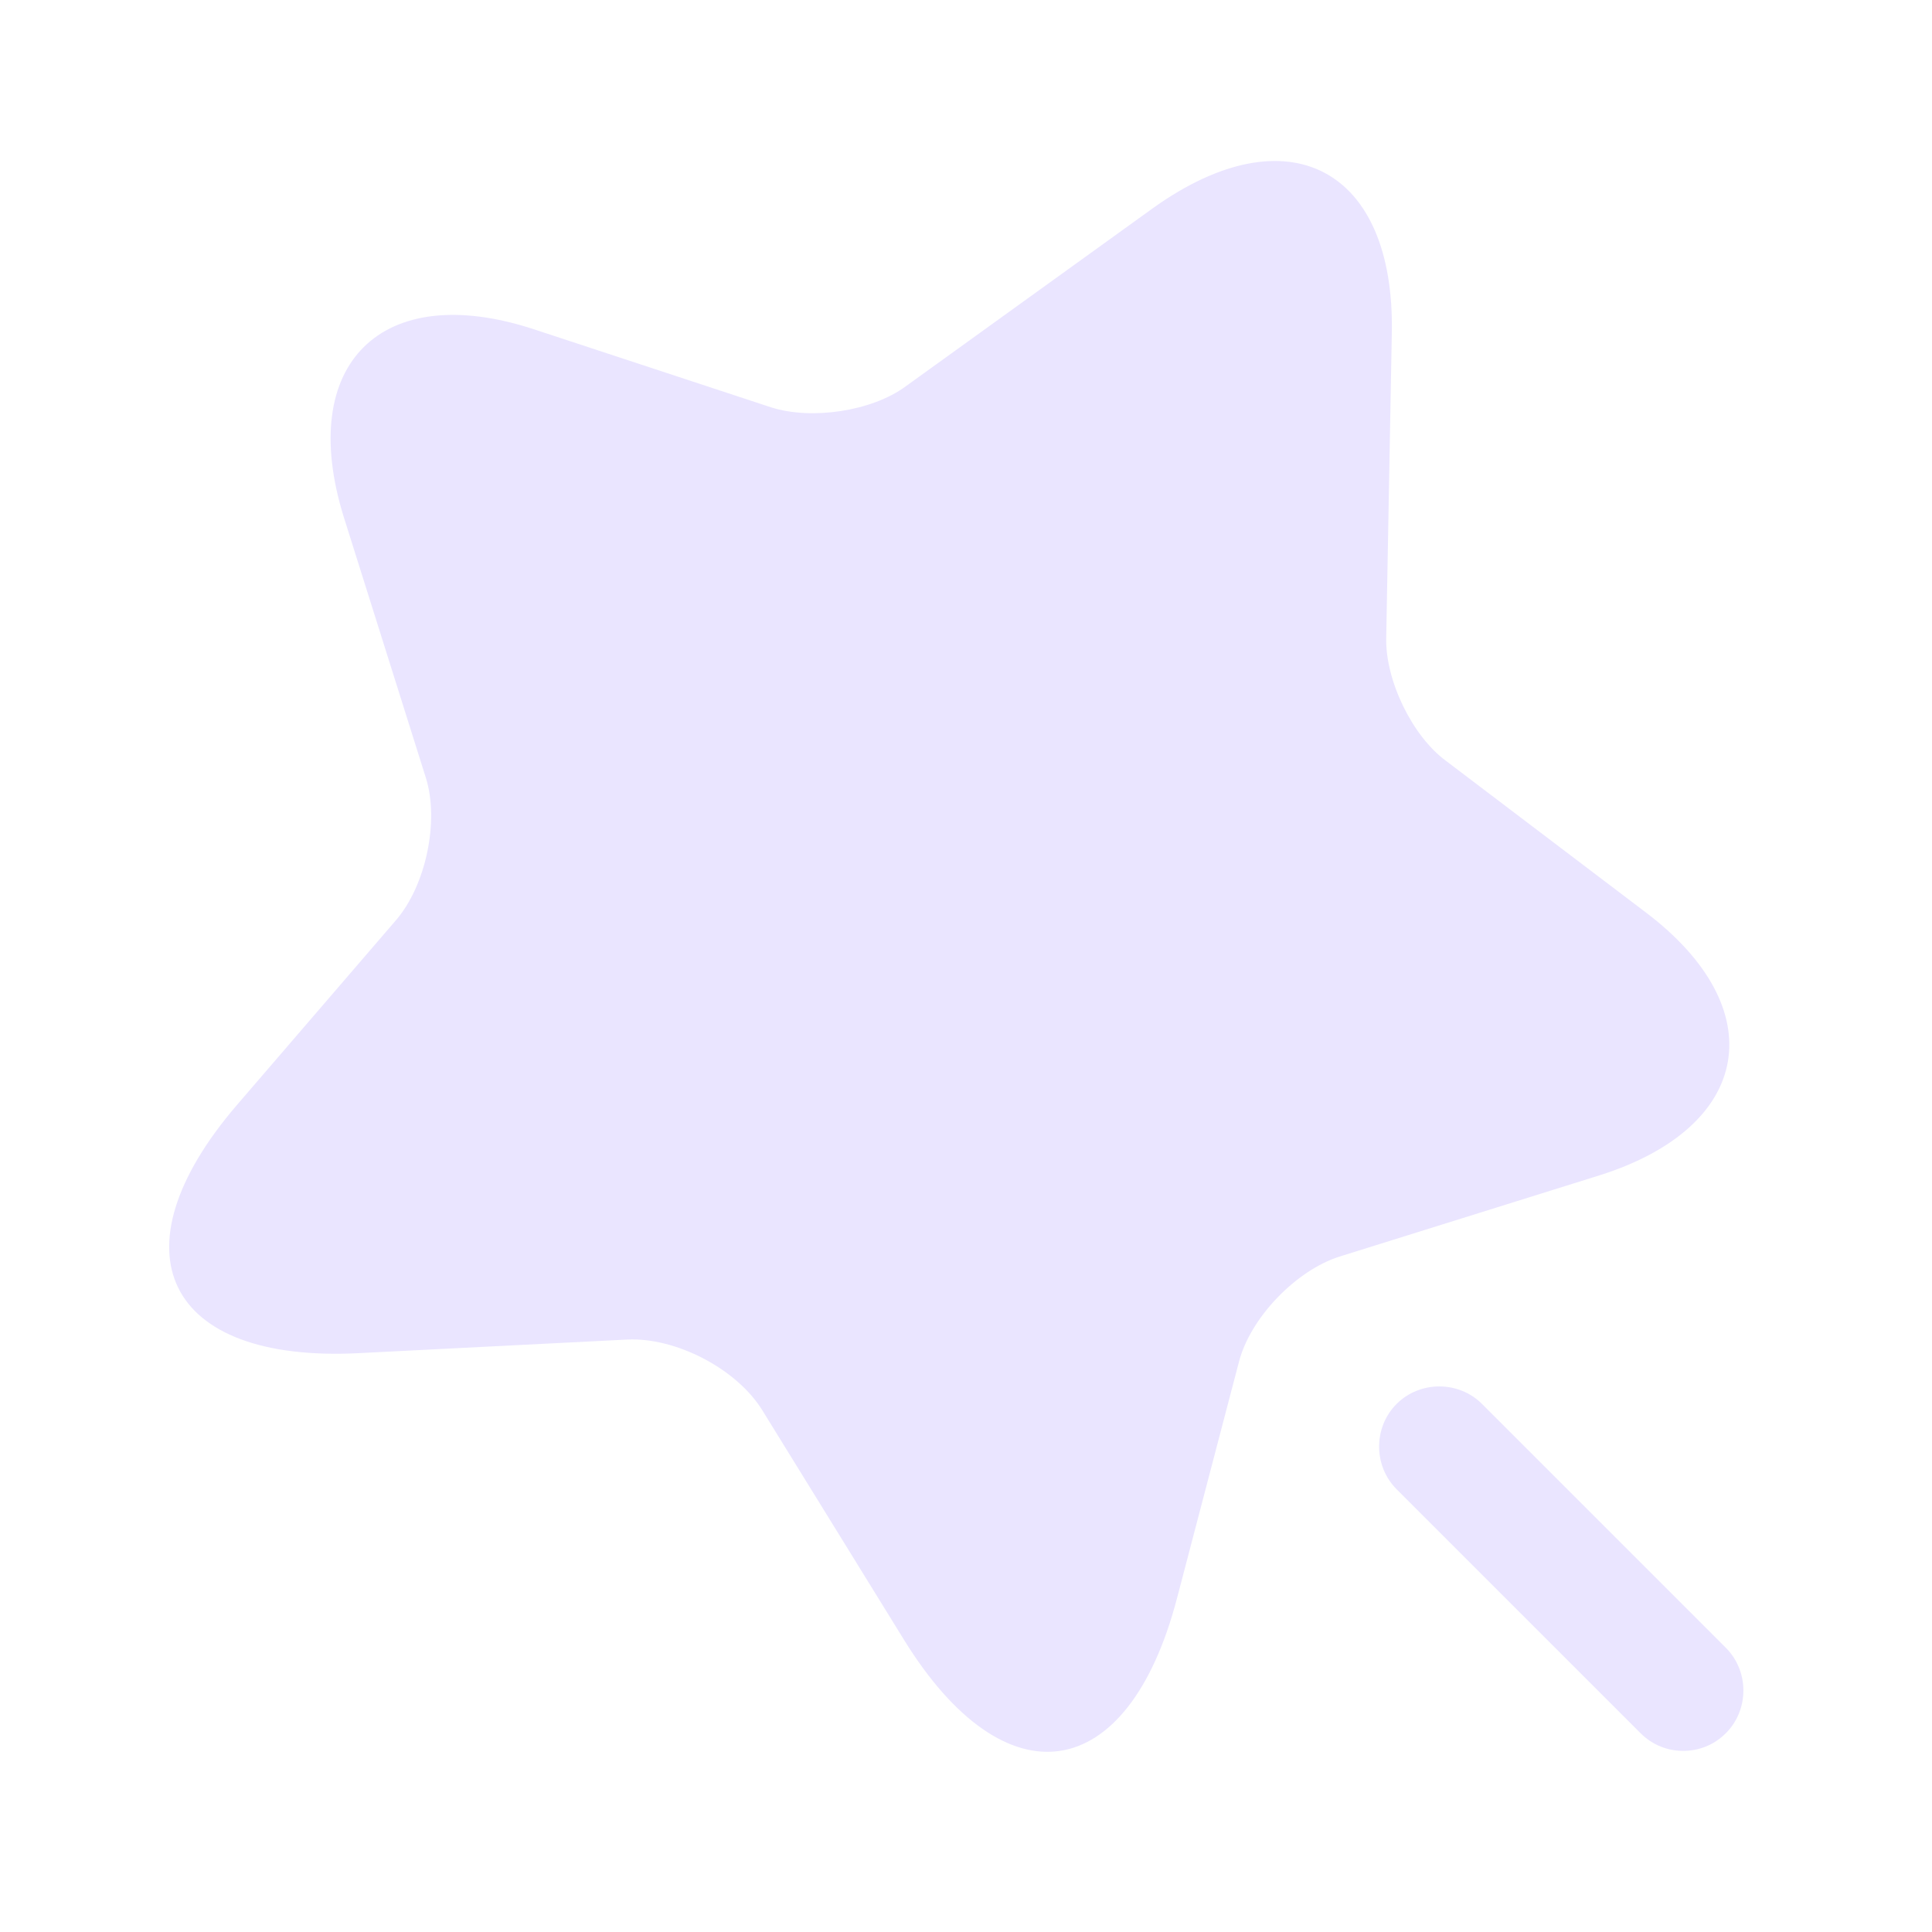 <svg width="20" height="20" viewBox="0 0 20 20" fill="none" xmlns="http://www.w3.org/2000/svg">
<path d="M14.408 3.45L14.35 6.608C14.342 7.042 14.617 7.617 14.967 7.875L17.033 9.442C18.358 10.442 18.142 11.667 16.558 12.167L13.867 13.008C13.417 13.15 12.942 13.642 12.825 14.1L12.183 16.55C11.675 18.483 10.408 18.675 9.358 16.975L7.892 14.6C7.625 14.167 6.992 13.842 6.492 13.867L3.708 14.008C1.717 14.108 1.15 12.958 2.45 11.442L4.1 9.525C4.408 9.167 4.55 8.5 4.408 8.05L3.558 5.35C3.067 3.767 3.95 2.892 5.525 3.408L7.983 4.217C8.4 4.35 9.025 4.258 9.375 4L11.942 2.15C13.333 1.158 14.442 1.742 14.408 3.45Z" fill="#EAE5FF"/>
<path d="M17.866 17.058L15.341 14.533C15.1 14.292 14.7 14.292 14.458 14.533C14.216 14.775 14.216 15.175 14.458 15.417L16.983 17.942C17.108 18.067 17.266 18.125 17.425 18.125C17.583 18.125 17.741 18.067 17.866 17.942C18.108 17.7 18.108 17.3 17.866 17.058Z" fill="#EAE5FF"/>
</svg>

